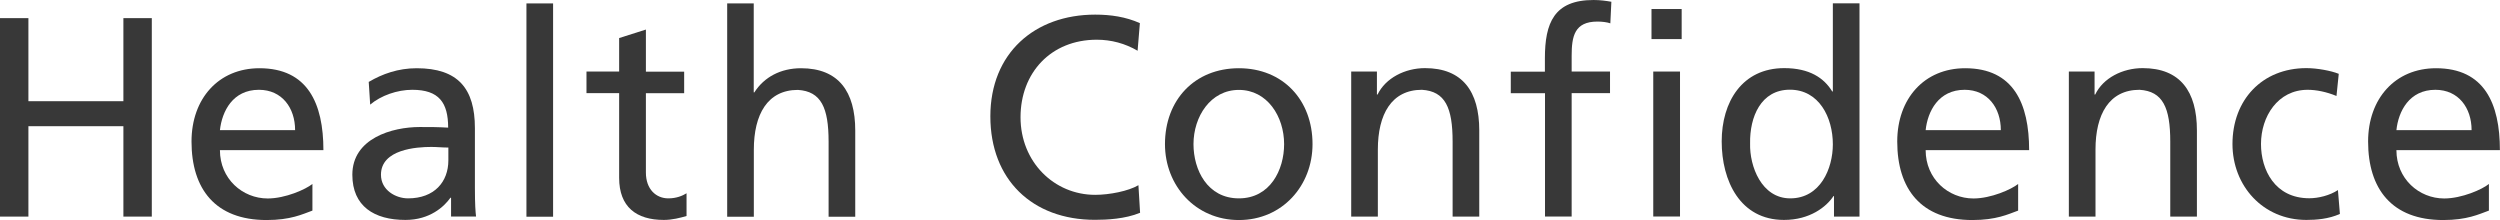 <svg xmlns="http://www.w3.org/2000/svg" id="Layer_2" data-name="Layer 2" viewBox="0 0 241.1 21.22"><defs><style> .cls-1 { fill: #383838; stroke-width: 0px; } </style></defs><g id="Layer_1-2" data-name="Layer 1"><g><path class="cls-1" d="m0,1.75h2.74v8.01h9.16V1.75h2.74v19.14h-2.74v-8.72H2.74v8.72H0V1.75Z"></path><path class="cls-1" d="m30.13,20.31c-.99.36-2.11.91-4.42.91-4.96,0-7.24-3.01-7.24-7.57,0-4.14,2.61-7.07,6.55-7.07,4.66,0,6.17,3.4,6.17,7.9h-9.98c0,2.76,2.17,4.66,4.61,4.66,1.7,0,3.67-.88,4.31-1.4v2.58h0Zm-1.67-7.76c0-2.14-1.26-3.89-3.49-3.89-2.53,0-3.56,2.08-3.76,3.89h7.24Z"></path><path class="cls-1" d="m35.58,7.89c1.29-.76,2.82-1.31,4.6-1.31,4,0,5.62,1.97,5.62,5.78v5.78c0,1.59.06,2.33.11,2.74h-2.41v-1.81h-.06c-.6.85-1.98,2.14-4.34,2.14-3.01,0-5.12-1.32-5.12-4.36,0-3.51,3.84-4.6,6.5-4.6,1.02,0,1.73,0,2.74.06,0-2.41-.88-3.65-3.46-3.65-1.45,0-3.02.55-4.06,1.43l-.14-2.2h0Zm7.65,6.34c-.55,0-1.1-.06-1.64-.06-1.4,0-4.85.22-4.85,2.68,0,1.49,1.42,2.28,2.61,2.28,2.55,0,3.89-1.6,3.89-3.67v-1.23h0Z"></path><path class="cls-1" d="m50.77.33h2.57v20.57h-2.57V.33Z"></path><path class="cls-1" d="m65.98,8.99h-3.69v7.65c0,1.62.99,2.49,2.16,2.49.79,0,1.37-.25,1.76-.49v2.19c-.58.17-1.37.38-2.19.38-2.66,0-4.31-1.26-4.31-4.06v-8.17h-3.15v-2.08h3.15v-3.23l2.58-.82v4.06h3.69v2.08h0Z"></path><path class="cls-1" d="m70.12.33h2.57v8.58h.06c.94-1.48,2.55-2.33,4.5-2.33,3.62,0,5.23,2.25,5.23,6.01v8.31h-2.57v-7.24c0-3.26-.71-4.85-2.96-4.99-2.93,0-4.25,2.36-4.25,5.76v6.47h-2.57V.33Z"></path><path class="cls-1" d="m109.72,4.9c-1.21-.71-2.55-1.07-3.95-1.07-4.41,0-7.35,3.18-7.35,7.48s3.23,7.48,7.2,7.48c1.37,0,3.21-.36,4.17-.93l.16,2.66c-1.45.6-3.23.68-4.35.68-6.06,0-10.09-3.89-10.09-9.98s4.27-9.81,10.11-9.81c1.49,0,2.94.21,4.31.82l-.22,2.66h0Z"></path><path class="cls-1" d="m119.48,6.58c4.25,0,7.1,3.07,7.1,7.32,0,4-2.91,7.32-7.1,7.32s-7.13-3.32-7.13-7.32c0-4.25,2.85-7.32,7.13-7.32Zm0,12.55c3.01,0,4.36-2.74,4.36-5.23,0-2.66-1.62-5.23-4.36-5.23s-4.38,2.58-4.38,5.23c0,2.49,1.34,5.23,4.38,5.23Z"></path><path class="cls-1" d="m130.3,6.9h2.49v2.22h.06c.77-1.59,2.64-2.55,4.58-2.55,3.61,0,5.23,2.25,5.23,6.01v8.31h-2.57v-7.24c0-3.26-.71-4.85-2.96-4.99-2.93,0-4.25,2.36-4.25,5.76v6.47h-2.57V6.9h0Z"></path><path class="cls-1" d="m148.99,8.99h-3.29v-2.08h3.29v-1.29c0-3.4.88-5.62,4.69-5.62.65,0,1.2.08,1.72.17l-.1,2.08c-.31-.11-.8-.17-1.24-.17-2.22,0-2.49,1.42-2.49,3.31v1.51h3.7v2.08h-3.7v11.9h-2.57v-11.9h0Z"></path><path class="cls-1" d="m162.18,3.77h-2.91V.87h2.91v2.91Zm-2.74,3.13h2.58v13.98h-2.58V6.9Z"></path><path class="cls-1" d="m176.88,18.91h-.06c-.68,1.04-2.28,2.3-4.77,2.3-4.23,0-6.01-3.76-6.01-7.57s1.97-7.07,6.03-7.07c2.44,0,3.84.95,4.63,2.25h.06V.32h2.57v20.57h-2.46v-1.98h0Zm-4.23.22c2.91,0,4.11-2.88,4.11-5.21,0-2.61-1.34-5.27-4.14-5.27s-3.89,2.63-3.84,5.19c-.06,2.19,1.1,5.29,3.87,5.29h0Z"></path><path class="cls-1" d="m194.63,20.31c-.99.36-2.11.91-4.42.91-4.96,0-7.24-3.01-7.24-7.57,0-4.14,2.61-7.07,6.55-7.07,4.66,0,6.17,3.4,6.17,7.9h-9.98c0,2.76,2.17,4.66,4.61,4.66,1.7,0,3.67-.88,4.31-1.4v2.58h0Zm-1.67-7.76c0-2.14-1.26-3.89-3.49-3.89-2.52,0-3.57,2.08-3.76,3.89h7.24Z"></path><path class="cls-1" d="m199.51,6.9h2.49v2.22h.06c.76-1.59,2.63-2.55,4.58-2.55,3.62,0,5.23,2.25,5.23,6.01v8.31h-2.57v-7.24c0-3.26-.71-4.85-2.96-4.99-2.93,0-4.25,2.36-4.25,5.76v6.47h-2.57V6.9h0Z"></path><path class="cls-1" d="m225.34,9.26c-.99-.41-1.97-.6-2.79-.6-2.88,0-4.5,2.58-4.5,5.23,0,2.49,1.34,5.23,4.66,5.23.87,0,1.98-.27,2.76-.79l.19,2.3c-1.07.49-2.3.58-3.23.58-4.22,0-7.13-3.32-7.13-7.32,0-4.25,2.85-7.32,7.13-7.32,1.04,0,2.38.25,3.12.55l-.22,2.14v-.02Z"></path><path class="cls-1" d="m240.03,20.31c-.99.36-2.11.91-4.41.91-4.96,0-7.24-3.01-7.24-7.57,0-4.14,2.61-7.07,6.55-7.07,4.66,0,6.16,3.4,6.16,7.9h-9.98c0,2.76,2.17,4.66,4.61,4.66,1.7,0,3.68-.88,4.31-1.4v2.58h0Zm-1.67-7.76c0-2.14-1.26-3.89-3.49-3.89-2.53,0-3.57,2.08-3.76,3.89h7.24Z"></path></g></g></svg>